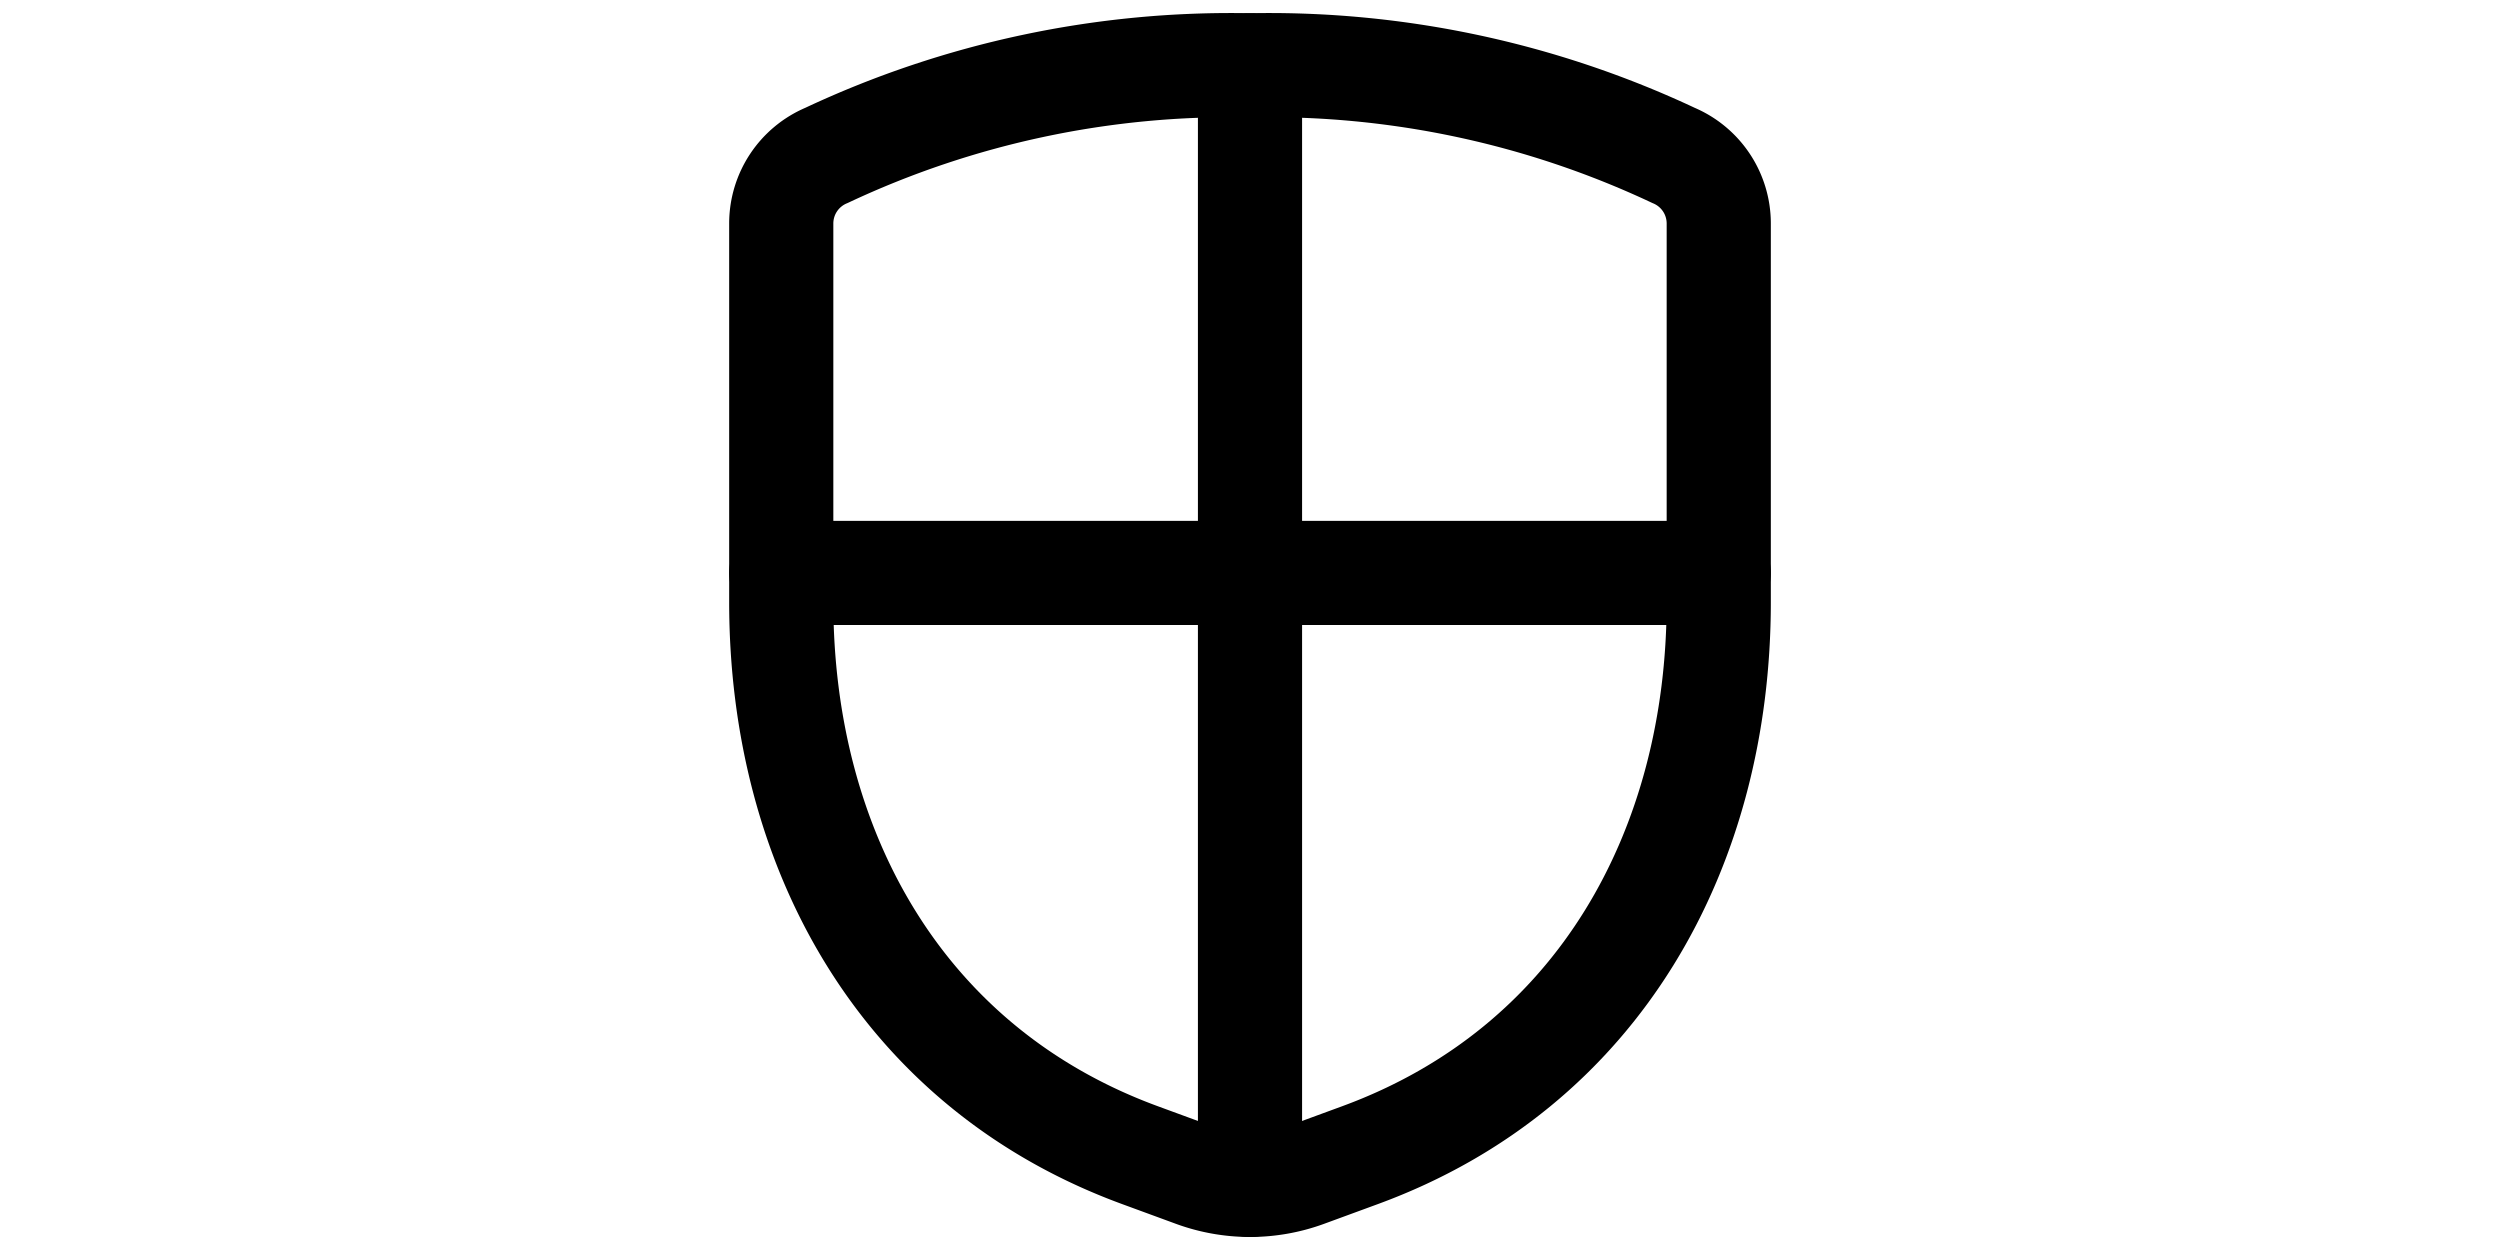 <svg aria-hidden="true" focusable="false" fill="none" stroke-width="2" width="48" class="hidden sm:block icon icon-picto-shield" viewBox="0 0 24 24" xmlns="http://www.w3.org/2000/svg" xmlns:xlink="http://www.w3.org/1999/xlink">
      <path d="M12 1.254V22.75M21 11H3" stroke="currentColor" stroke-linecap="round" stroke-linejoin="round"></path>
      <path clip-rule="evenodd" d="M3 4.285v7.274c0 4.708 2.284 8.928 6.882 10.618l1.041.382a3.13 3.13 0 0 0 2.154 0l1.041-.382C18.716 20.487 21 16.267 21 11.559V4.285a1.418 1.418 0 0 0-.868-1.301A18.248 18.248 0 0 0 12 1.254a18.248 18.248 0 0 0-8.132 1.73A1.418 1.418 0 0 0 3 4.285Z" stroke="currentColor" stroke-linecap="round" stroke-linejoin="round"></path>
    </svg>